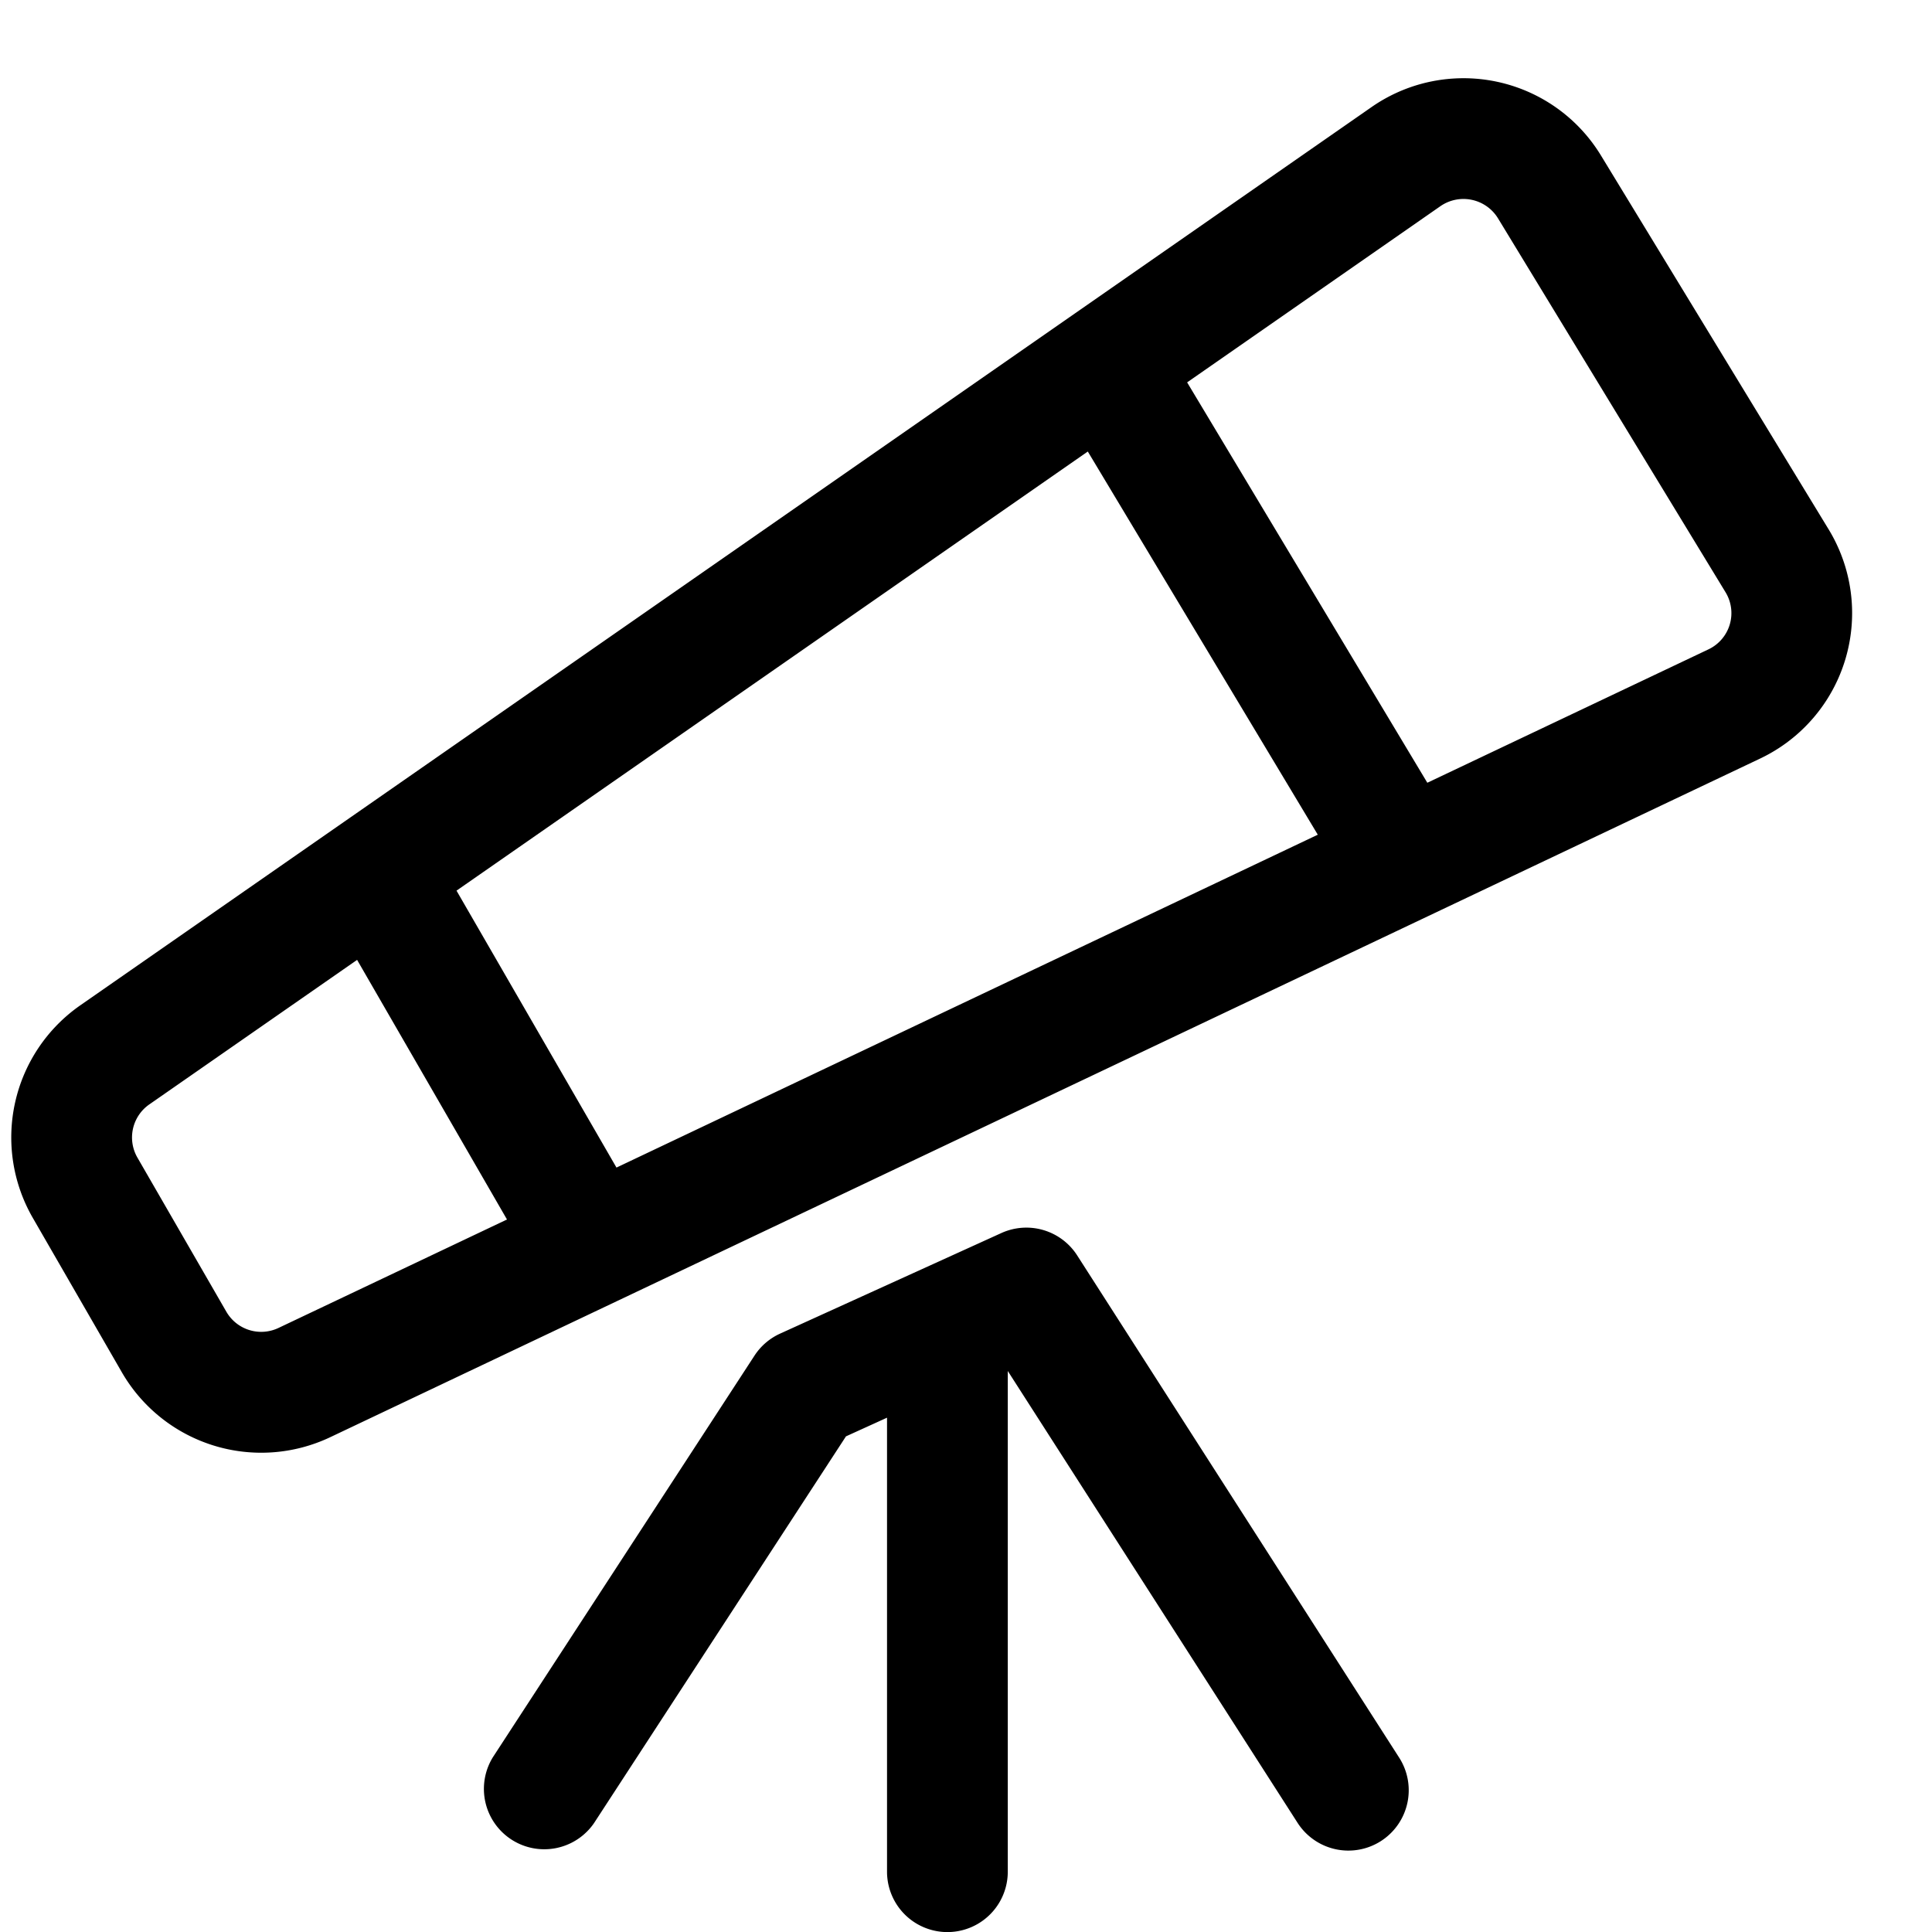 <svg xmlns="http://www.w3.org/2000/svg" viewBox="0 0 24 24"><path d="M.408 15.13a2 2 0 0 1 .59-2.642L17.038 1.33a1.999 1.999 0 0 1 2.85.602l2.828 4.644a2 2 0 0 1-.851 2.847l-17.762 8.43a2 2 0 0 1-2.59-.807Zm5.263-4.066 1.987 3.44 8.712-4.135-2.857-4.76Zm12.06-1.34.001-.001 3.49-1.656a.498.498 0 0 0 .212-.712l-2.826-4.644a.503.503 0 0 0-.713-.151l-3.148 2.19Zm-13.295 2.2L1.854 13.72a.5.5 0 0 0-.147.66l1.105 1.915a.5.5 0 0 0 .648.201l2.838-1.347ZM17.155 22.87a.75.75 0 0 0 .226-1.036l-4-6.239a.75.75 0 0 0-.941-.278l-2.75 1.25a.75.75 0 0 0-.318.274l-3.25 4.989a.75.75 0 0 0 1.256.819l3.131-4.806.51-.232v5.64a.75.75 0 1 0 1.5 0v-6.22l3.6 5.613a.75.75 0 0 0 1.036.226Z"/></svg>